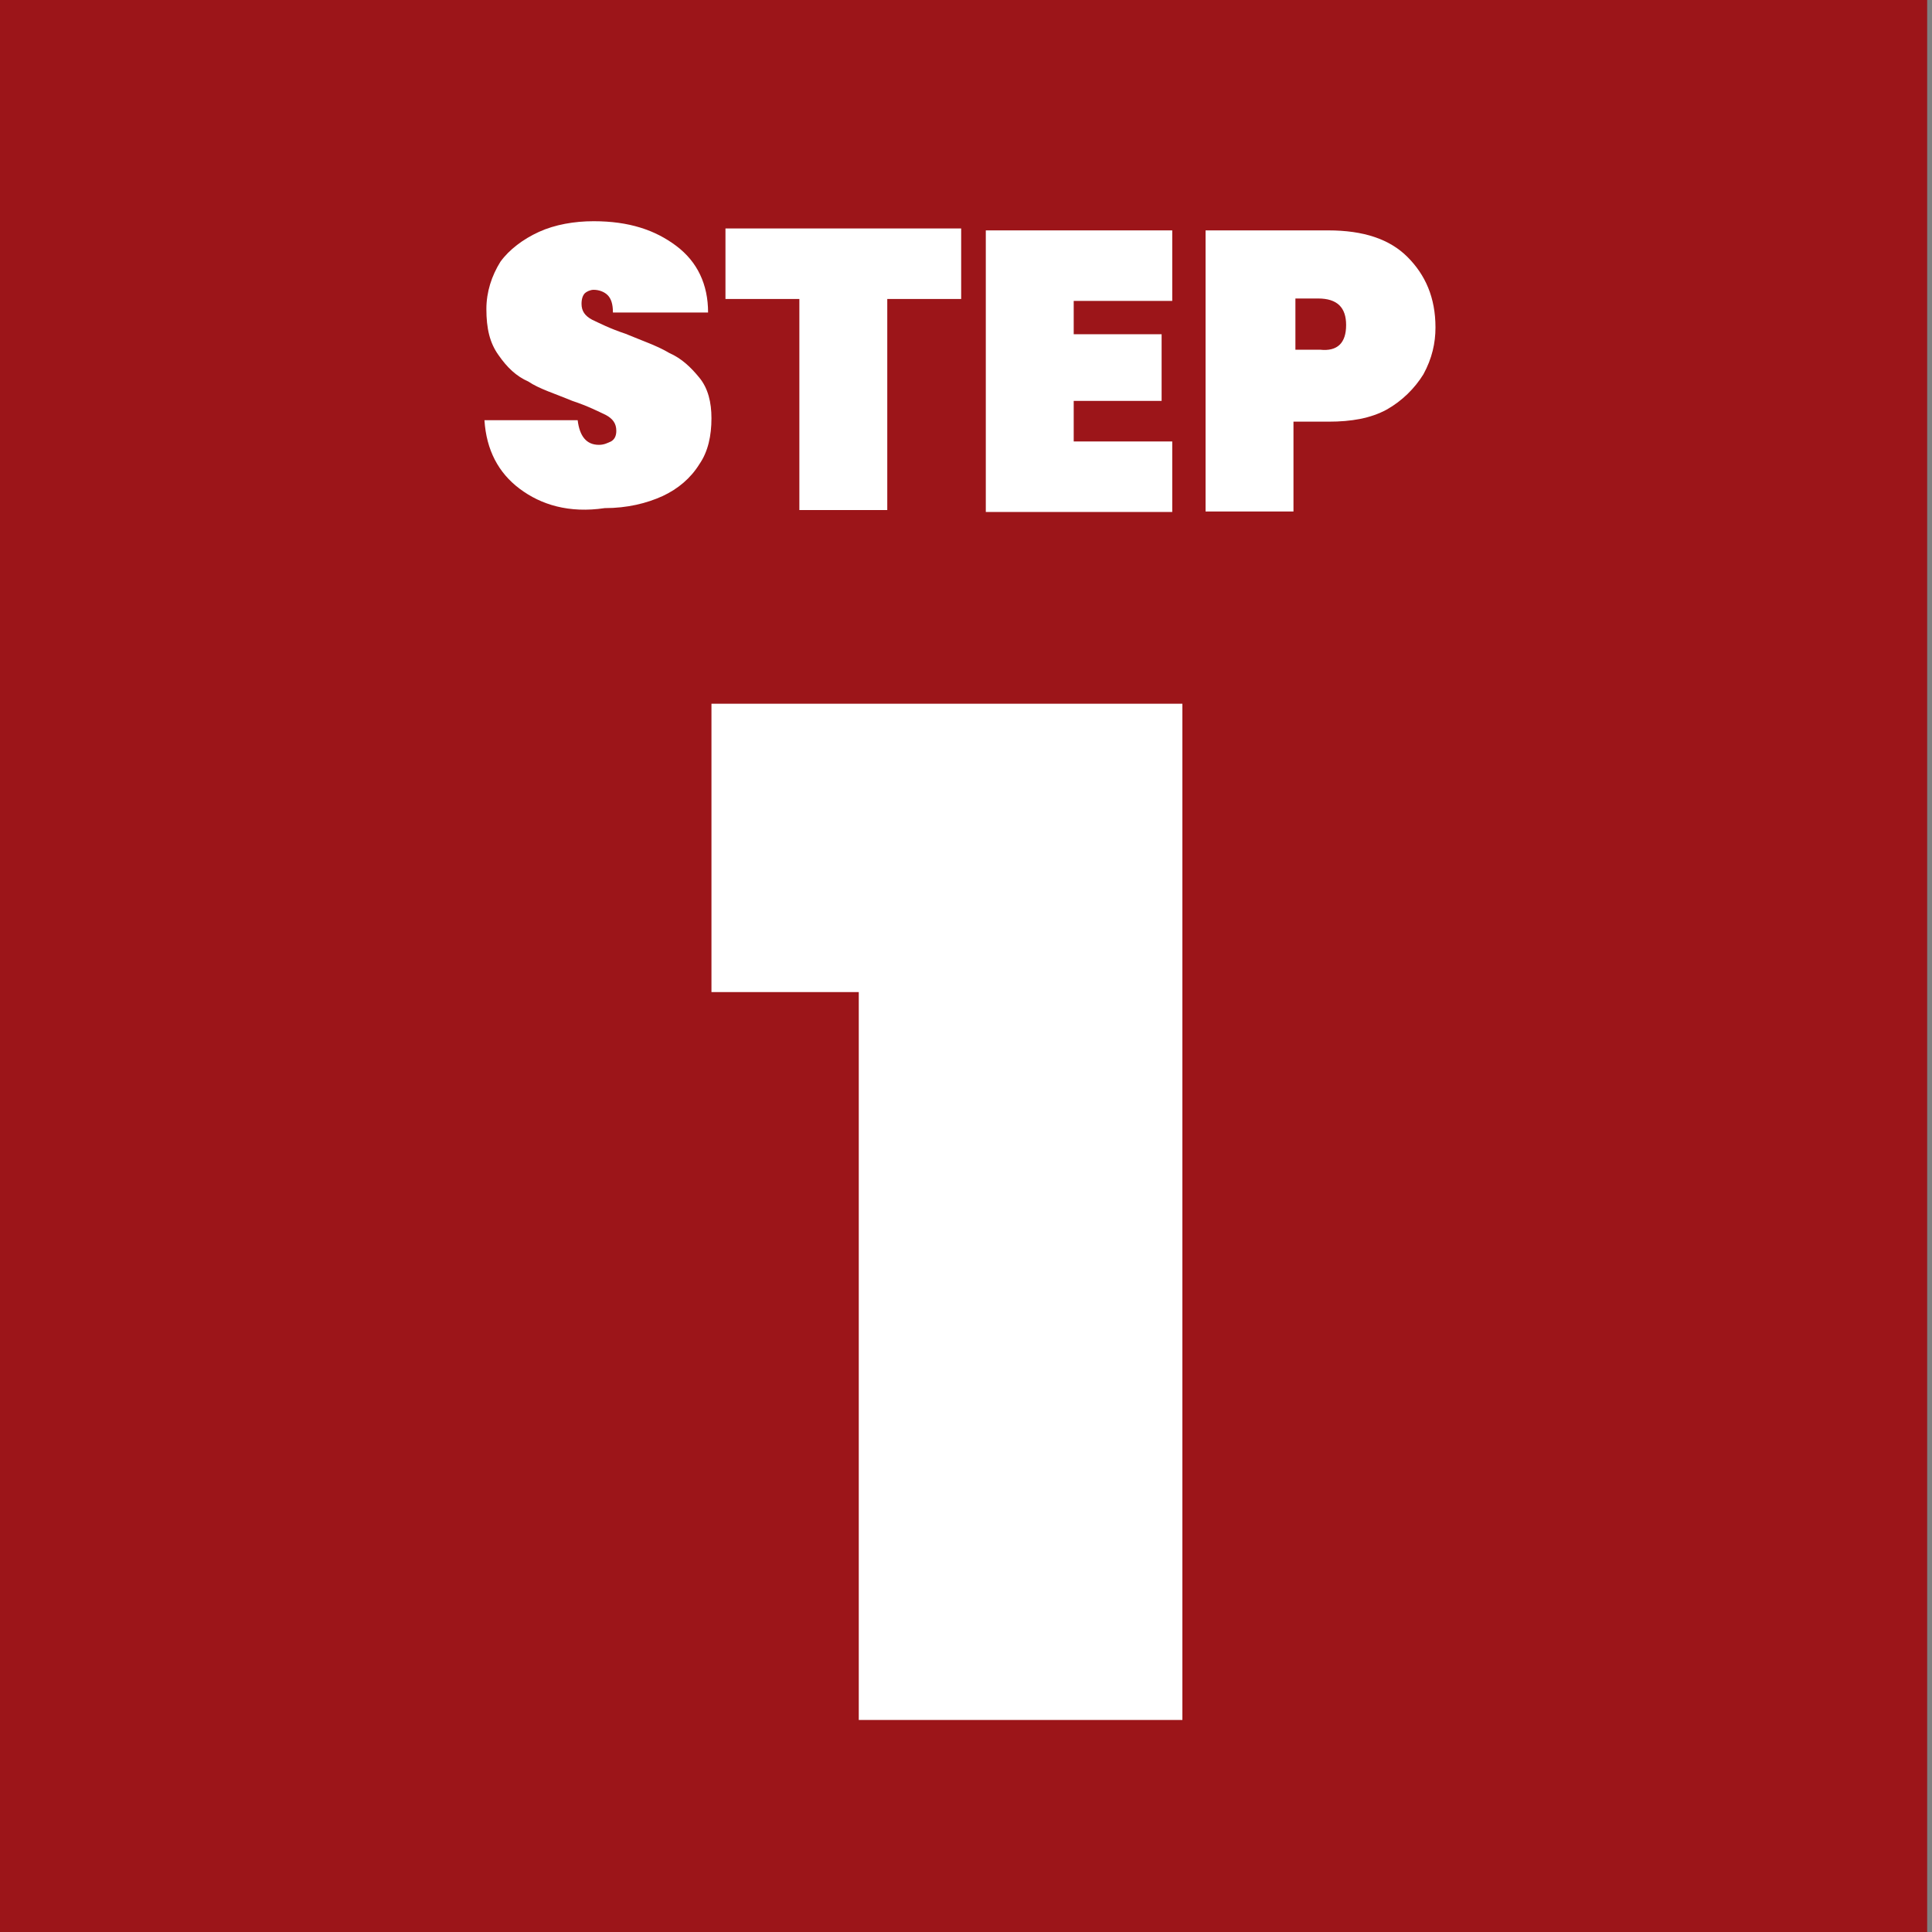 <?xml version="1.0" encoding="utf-8"?>
<!-- Generator: Adobe Illustrator 26.0.3, SVG Export Plug-In . SVG Version: 6.00 Build 0)  -->
<svg version="1.1" id="Layer_1" xmlns="http://www.w3.org/2000/svg" xmlns:xlink="http://www.w3.org/1999/xlink" x="0px" y="0px"
	 width="400px" height="400px" viewBox="0 0 400 400" style="enable-background:new 0 0 400 400;" xml:space="preserve">
<rect x="0" y="0" width="400" height="400" fill="#808080" stroke="none"/>
<style type="text/css">
	.st0{fill:#9C1519;}
	.st1{fill:#FFFFFF;}
</style>
<rect x="-1.4" y="-0.4" class="st0" width="400.4" height="400.4"/>
<g>
	<path class="st1" d="M107.6,101.2c-4.4-3.3-6.9-8-7.3-14.2h19.3c0.4,3.3,1.8,5.1,4.4,5.1c1.1,0,1.8-0.4,2.5-0.7
		c0.7-0.4,1.1-1.1,1.1-2.2c0-1.5-0.7-2.5-2.2-3.3c-1.5-0.7-3.6-1.8-6.9-2.9c-3.6-1.5-6.9-2.5-9.1-4c-2.5-1.1-4.4-2.9-6.2-5.5
		c-1.8-2.5-2.5-5.5-2.5-9.5c0-3.6,1.1-6.9,2.9-9.8c1.8-2.5,4.7-4.7,8-6.2c3.3-1.5,7.3-2.2,11.3-2.2c7.3,0,12.7,1.8,17.1,5.1
		s6.6,8,6.6,13.8h-19.7c0-1.8-0.4-2.9-1.1-3.6c-0.7-0.7-1.8-1.1-2.9-1.1c-0.7,0-1.5,0.4-1.8,0.7c-0.4,0.4-0.7,1.1-0.7,2.2
		c0,1.5,0.7,2.5,2.2,3.3c1.5,0.7,3.6,1.8,6.9,2.9c3.6,1.5,6.6,2.5,9.1,4c2.5,1.1,4.4,2.9,6.2,5.1c1.8,2.2,2.5,5.1,2.5,8.4
		c0,3.6-0.7,6.9-2.5,9.5c-1.8,2.9-4.4,5.1-7.6,6.6c-3.3,1.5-7.3,2.5-12,2.5C117.8,106.3,112,104.5,107.6,101.2z"/>
	<path class="st1" d="M199,47.3v14.6h-15.3v43.7h-18.2V61.9h-15.3V47.3H199z"/>
	<path class="st1" d="M222.3,61.9v7.3h18.2V83h-18.2v8.4h20.4v14.6h-38.6V47.7h38.6v14.6h-20.4V61.9z"/>
	<path class="st1" d="M294.7,77.5c-1.8,2.9-4.4,5.5-7.6,7.3c-3.3,1.8-7.3,2.5-12,2.5h-7.3v18.6h-18.2V47.7H275
		c7.3,0,12.7,1.8,16.4,5.5s5.8,8.4,5.8,14.6C297.2,71,296.5,74.2,294.7,77.5z M278.7,67.3c0-3.6-1.8-5.5-5.8-5.5h-4.7v10.6h5.1
		C276.9,72.8,278.7,71,278.7,67.3z"/>
</g>
<path class="st1" d="M1052.9,163.1c12.7-12,30.9-18.2,54.2-18.2c15.3,0,28,2.5,38.9,7.6c10.9,5.1,18.9,12,24.4,21.1
	c5.5,8.7,8.4,18.9,8.4,29.8c0,13.5-3.3,24-9.5,31.7c-6.2,7.6-13.5,12.7-21.1,15.3v1.1c22.9,8.7,34.6,24.8,34.6,48
	c0,12.4-2.9,22.9-8.7,32.4c-5.8,9.5-13.8,16.7-24.8,21.8c-10.9,5.5-23.7,8-38.2,8c-24.8,0-44.4-5.8-58.6-17.8
	c-14.2-12-21.5-30.6-21.8-55.7h62.2c-0.4,6.9,0.7,12,2.9,15.7c2.5,3.6,6.6,5.5,12.4,5.5c3.3,0,6.2-1.5,8.7-4
	c2.2-2.5,3.3-5.8,3.3-10.2c0-5.5-1.8-9.5-5.5-12.4c-3.6-2.9-9.5-4-17.8-4h-10.6v-51.7h10.2c13.1,0.7,19.7-4.4,19.7-15.7
	c0-4.7-1.1-8.4-2.9-10.6c-2.2-2.2-4.7-3.3-7.6-3.3c-6.9,0-10.6,5.8-10.6,17.8h-62.2C1033.6,192.5,1040.1,175.1,1052.9,163.1z"/>
<path class="st0" d="M163.8-455c-4.4-3.3-6.9-8-7.3-14.2h19.3c0.4,3.3,1.8,5.1,4.4,5.1c1.1,0,1.8-0.4,2.5-0.7
	c0.7-0.4,1.1-1.1,1.1-2.2c0-1.5-0.7-2.5-2.2-3.3c-1.5-0.7-3.6-1.8-6.9-2.9c-3.6-1.5-6.9-2.5-9.1-4c-2.5-1.1-4.4-2.9-6.2-5.5
	c-1.8-2.5-2.5-5.5-2.5-9.5c0-3.6,1.1-6.9,2.9-9.8c1.8-2.5,4.7-4.7,8-6.2s7.3-2.2,11.3-2.2c7.3,0,12.7,1.8,17.1,5.1
	c4.4,3.3,6.6,8,6.6,13.8h-20c0-1.8-0.4-2.9-1.1-3.6c-0.7-0.7-1.8-1.1-2.9-1.1c-0.7,0-1.5,0.4-1.8,0.7c-0.4,0.4-0.7,1.1-0.7,2.2
	c0,1.5,0.7,2.5,2.2,3.3c1.5,0.7,3.6,1.8,6.9,2.9c3.6,1.5,6.6,2.5,9.1,4c2.5,1.1,4.4,2.9,6.2,5.1c1.8,2.2,2.5,5.1,2.5,8.4
	c0,3.6-0.7,6.9-2.5,9.5c-1.8,2.9-4.4,5.1-7.6,6.6c-3.3,1.5-7.3,2.5-12,2.5C174-449.9,168.2-451.7,163.8-455z"/>
<path class="st0" d="M255.1-508.8v14.6h-15.3v43.7h-18.2v-43.7h-15.3v-14.6H255.1z"/>
<path class="st0" d="M278.4-494.3v7.3h18.2v13.8h-18.2v8.4h20.4v14.6h-38.6v-58.2h38.9v14.6h-20.7V-494.3z"/>
<path class="st0" d="M350.9-479c-1.8,2.9-4.4,5.5-7.6,7.3c-3.3,1.8-7.3,2.5-12,2.5h-7.3v18.6h-18.2v-58.2h25.5
	c7.3,0,12.7,1.8,16.4,5.5s5.8,8.4,5.8,14.6C353.4-485.2,352.7-481.9,350.9-479z M334.9-488.8c0-3.6-1.8-5.5-5.8-5.5h-5.1v10.6h5.1
	C333-483.4,334.9-485.2,334.9-488.8z"/>
<path class="st1" d="M147.3,205.4v-59.7h97.5v210.4h-67V205.4H147.3z"/>
<path class="st0" d="M-311.6,86.6c-4.4-3.3-6.9-8-7.3-14.2h19.3c0.4,3.3,1.8,5.1,4.4,5.1c1.1,0,1.8-0.4,2.5-0.7
	c0.7-0.4,1.1-1.1,1.1-2.2c0-1.5-0.7-2.5-2.2-3.3c-1.5-0.7-3.6-1.8-6.9-2.9c-3.6-1.5-6.9-2.5-9.1-4c-2.5-1.1-4.4-2.9-6.2-5.5
	c-1.8-2.5-2.5-5.5-2.5-9.5c0-3.6,1.1-6.9,2.9-9.8c1.8-2.5,4.7-4.7,8-6.2c3.3-1.5,7.3-2.2,11.3-2.2c7.3,0,12.7,1.8,17.1,5.1
	c4.4,3.3,6.6,8,6.6,13.8h-19.7c0-1.8-0.4-2.9-1.1-3.6s-1.8-1.1-2.9-1.1c-0.7,0-1.5,0.4-1.8,0.7c-0.4,0.4-0.7,1.1-0.7,2.2
	c0,1.5,0.7,2.5,2.2,3.3c1.5,0.7,3.6,1.8,6.9,2.9c3.6,1.5,6.6,2.5,9.1,4c2.5,1.1,4.4,2.9,6.2,5.1c1.8,2.2,2.5,5.1,2.5,8.4
	c0,3.6-0.7,6.9-2.5,9.5c-1.8,2.9-4.4,5.1-7.6,6.6c-3.3,1.5-7.3,2.5-12,2.5C-301.4,91.7-306.8,89.9-311.6,86.6z"/>
<path class="st0" d="M-219.8,32.7v14.6h-15.3V91h-18.2V47.3h-15.3V32.7H-219.8z"/>
<path class="st0" d="M-196.9,47.3v7.3h18.2v13.8h-18.2v8.4h20.4v14.6h-38.9V33.1h38.9v14.6h-20.4V47.3z"/>
<path class="st0" d="M-124.1,63c-1.8,2.9-4.4,5.5-7.6,7.3c-3.3,1.8-7.3,2.5-12,2.5h-7.3v18.6h-18.2V33.1h25.5
	c7.3,0,12.7,1.8,16.4,5.5s5.8,8.4,5.8,14.6C-121.6,56.4-122.7,59.7-124.1,63z M-140.1,52.8c0-3.6-1.8-5.5-5.8-5.5h-5.1v10.6h5.1
	C-142,58.2-140.1,56.4-140.1,52.8z"/>
<path class="st1" d="M111.1-162.3c14.9-15.7,22.6-30.2,22.6-44c0-4.7-1.1-8-2.9-10.6c-2.2-2.5-4.7-3.6-8-3.6c-4,0-6.9,1.8-9.1,5.8
	s-2.9,9.8-2.5,17.8H49.2c0.7-17.8,4.4-32.4,11.6-44c7.3-11.6,16.4-20,28-25.5s24-8,37.9-8c24.4,0,42.6,5.8,53.9,17.8
	c11.3,11.6,17.1,26.9,17.1,45.1c0,19.3-6.2,37.5-18.6,54.6s-28,31.3-46.6,42.9h65.9v51.3H49.6v-47.7
	C75.8-129.6,96.1-146.7,111.1-162.3z"/>
<path class="st0" d="M656.6,86.6c-4.4-3.3-6.9-8-7.3-14.2h19.3c0.4,3.3,1.8,5.1,4.4,5.1c1.1,0,1.8-0.4,2.5-0.7
	c0.7-0.4,1.1-1.1,1.1-2.2c0-1.5-0.7-2.5-2.2-3.3c-1.5-0.7-3.6-1.8-6.9-2.9c-3.6-1.5-6.9-2.5-9.1-4c-2.5-1.1-4.4-2.9-6.2-5.5
	c-1.8-2.5-2.5-5.5-2.5-9.5c0-3.6,1.1-6.9,2.9-9.8c1.8-2.5,4.7-4.7,8-6.2c3.3-1.5,7.3-2.2,11.3-2.2c7.3,0,12.7,1.8,17.1,5.1
	s6.6,8,6.6,13.8h-19.7c0-1.8-0.4-2.9-1.1-3.6c-0.7-0.7-1.8-1.1-2.9-1.1c-0.7,0-1.5,0.4-1.8,0.7c-0.4,0.4-0.7,1.1-0.7,2.2
	c0,1.5,0.7,2.5,2.2,3.3c1.5,0.7,3.6,1.8,6.9,2.9c3.6,1.5,6.6,2.5,9.1,4c2.5,1.1,4.4,2.9,6.2,5.1c1.8,2.2,2.5,5.1,2.5,8.4
	c0,3.6-0.7,6.9-2.5,9.5c-1.8,2.9-4.4,5.1-7.6,6.6c-3.3,1.5-7.3,2.5-12,2.5C666.8,91.7,661.3,89.9,656.6,86.6z"/>
<path class="st0" d="M748.3,32.7v14.6h-15.7V91h-18.2V47.3h-15.3V32.7H748.3z"/>
<path class="st0" d="M771.3,47.3v7.3h18.2v13.8h-18.2v8.4h20.4v14.6h-38.9V33.1h38.9v14.6h-20.4V47.3z"/>
<path class="st0" d="M844.1,63c-1.8,2.9-4.4,5.5-7.6,7.3c-3.3,1.8-7.3,2.5-12,2.5h-7.3v18.6h-18.2V33.1h25.5
	c7.3,0,12.7,1.8,16.4,5.5c3.6,3.6,5.8,8.4,5.8,14.6C846.6,56.4,845.5,59.7,844.1,63z M828,52.8c0-3.6-1.8-5.5-5.8-5.5h-5.1v10.6h5.1
	C826.2,58.2,828,56.4,828,52.8z"/>
<path class="st1" d="M585.1,353.6v-53.1L671,178.1h68.8v120.1h20.7v55.3h-20.7v31.7h-64.4v-31.7H585.1z M680.4,250.9l-30.9,47.3
	h30.9V250.9z"/>
</svg>
